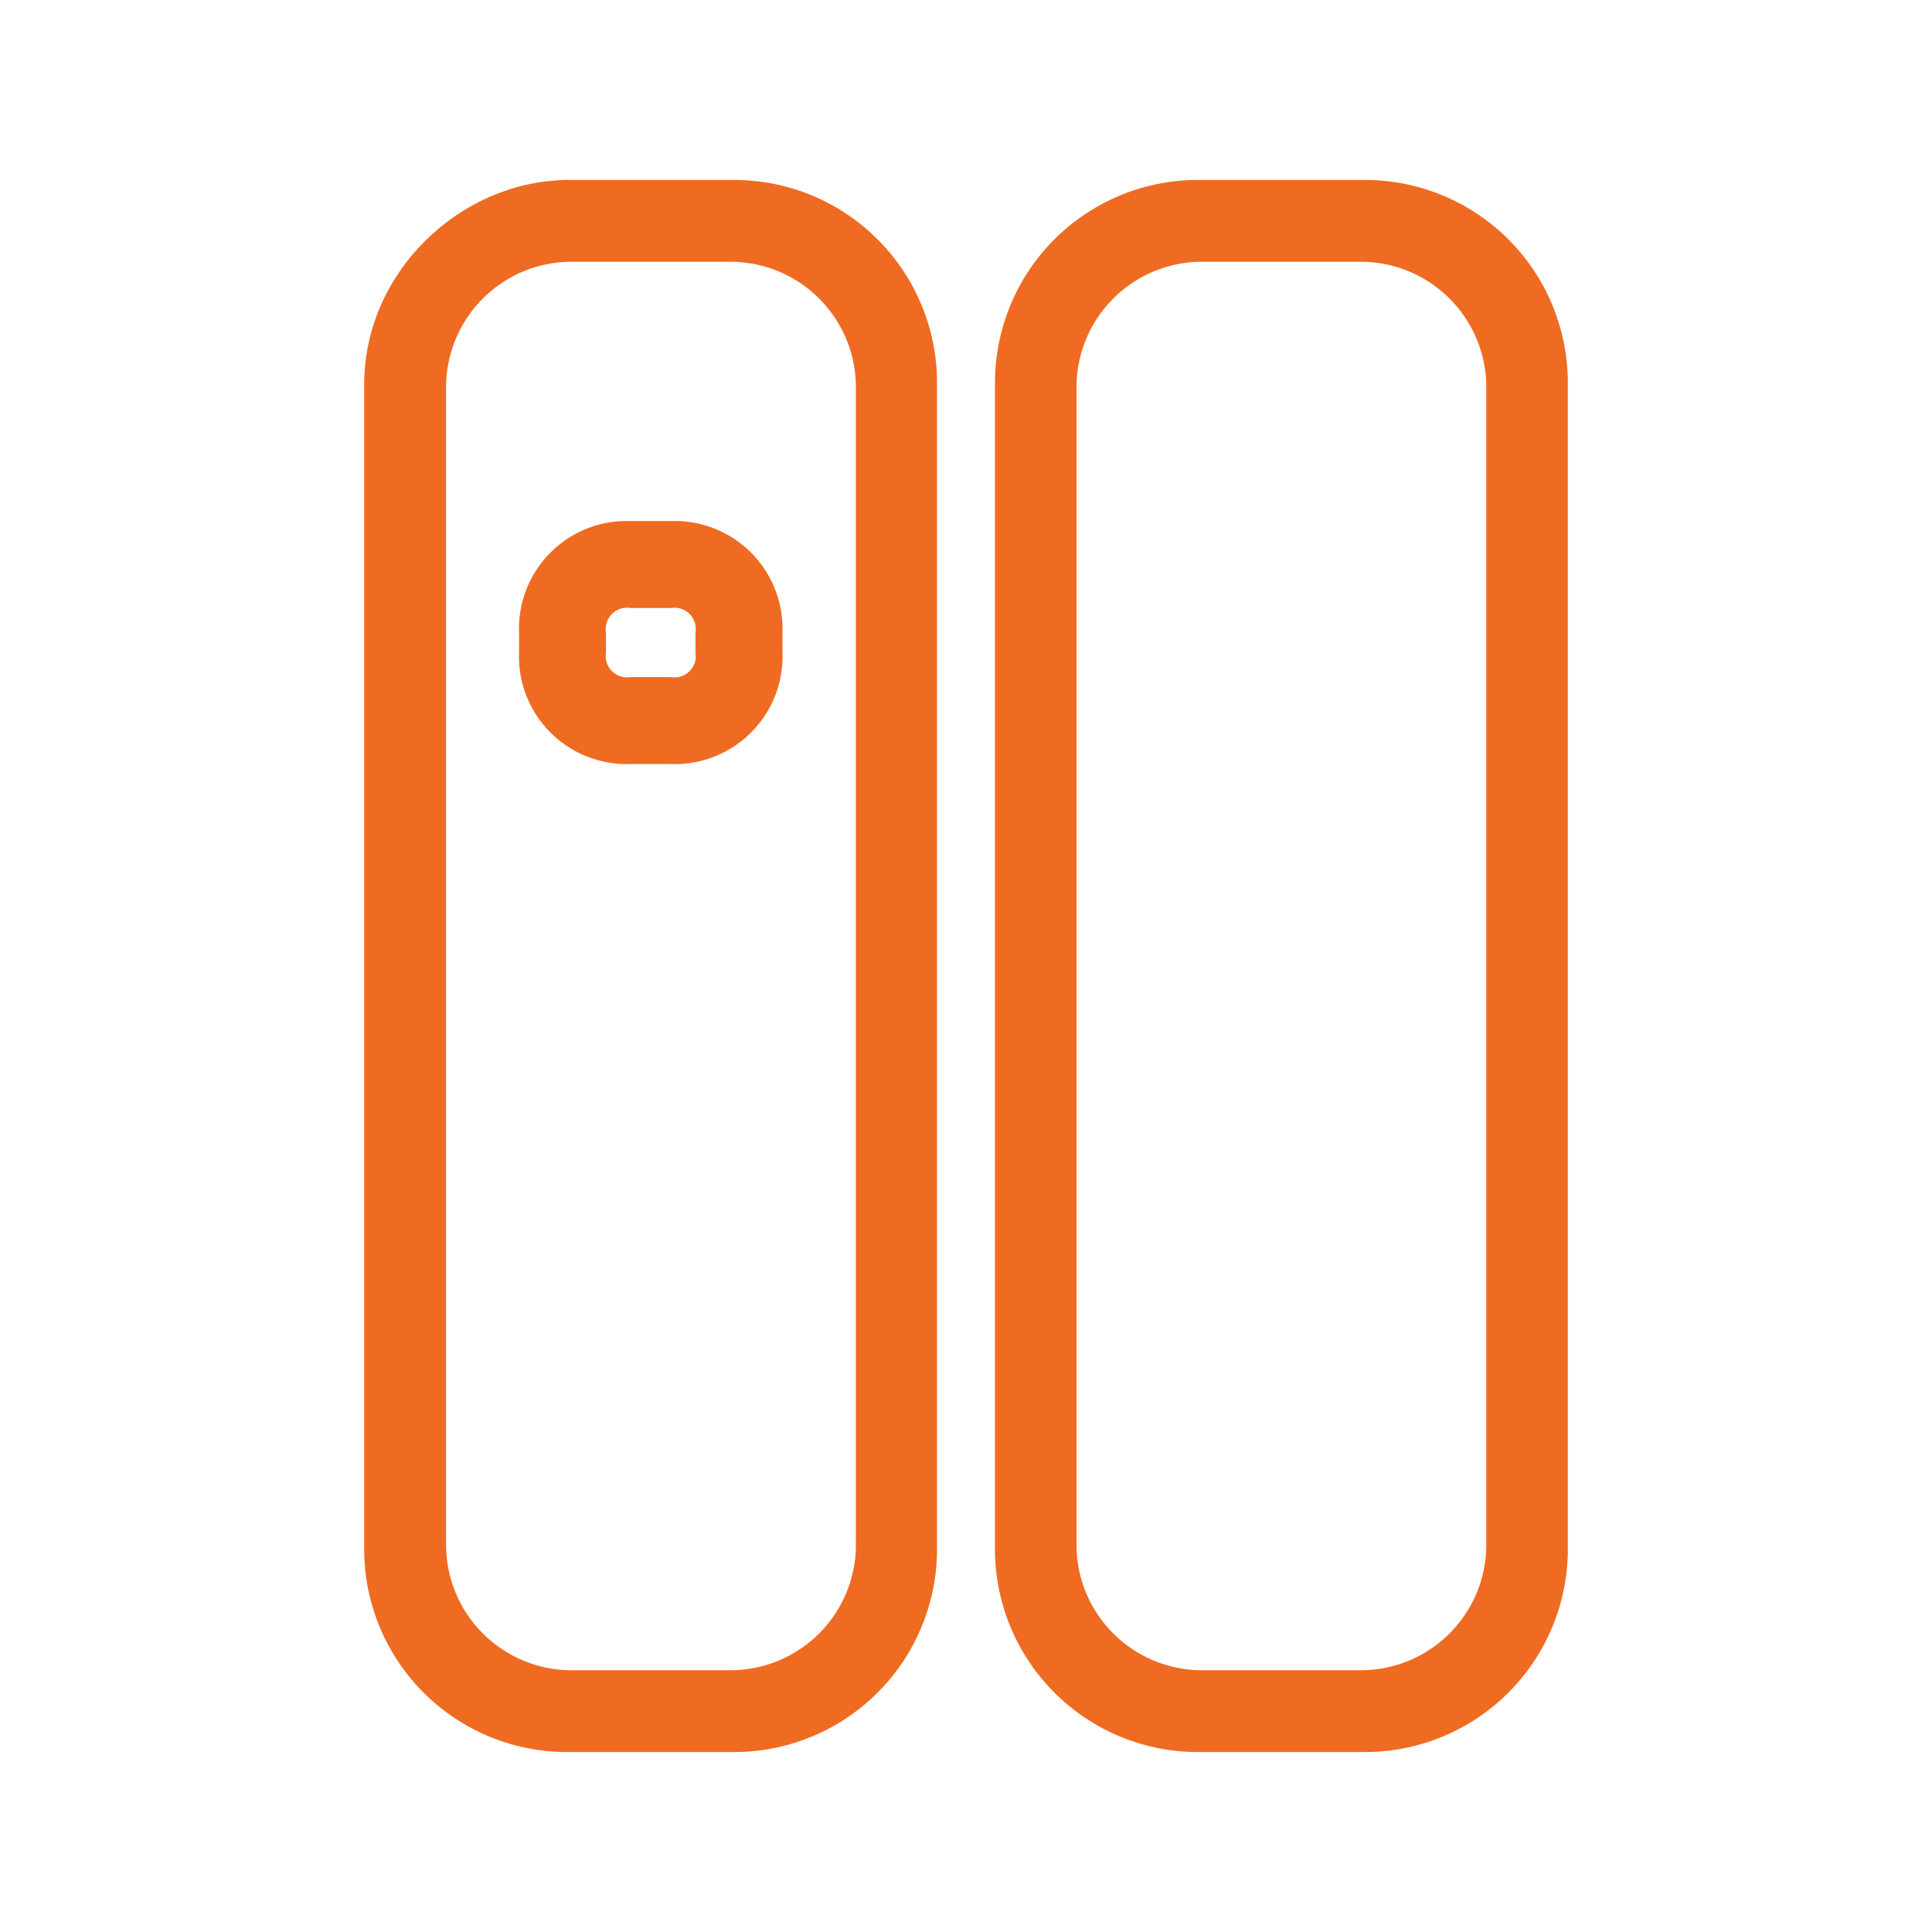 <svg id="Livello_1" data-name="Livello 1" xmlns="http://www.w3.org/2000/svg" viewBox="0 0 200 200"><defs><style>.cls-1,.cls-2{fill:#ef6b22;}.cls-2{fill-rule:evenodd;}</style></defs><path class="cls-1" d="M69.47,79.09H65.26A11.14,11.14,0,0,1,53.73,67.57v-2.1A11.15,11.15,0,0,1,65.26,53.94h4.21A11.15,11.15,0,0,1,81,65.47v2.1A11.14,11.14,0,0,1,69.47,79.09ZM65.26,62.94a2.21,2.21,0,0,0-2.53,2.53v2.1a2.2,2.2,0,0,0,2.53,2.52h4.21A2.2,2.2,0,0,0,72,67.57v-2.1a2.2,2.2,0,0,0-2.52-2.53Z"/><path class="cls-2" d="M58.89,27.1A13,13,0,0,0,46.18,39.82V160.18A13,13,0,0,0,58.89,172.9h17a13,13,0,0,0,12.71-12.72V39.82A13,13,0,0,0,75.85,27.1ZM37.7,39.82C37.7,28,47.87,18.63,58.89,18.63h17A21,21,0,0,1,97,39.82V160.18a21,21,0,0,1-21.19,21.19h-17A21,21,0,0,1,37.7,160.18Z"/><path class="cls-2" d="M124.15,27.1a13,13,0,0,0-12.71,12.72V160.18a13,13,0,0,0,12.71,12.72h17a13,13,0,0,0,12.71-12.72V39.82A13,13,0,0,0,141.11,27.1ZM103,39.82a21,21,0,0,1,21.19-21.19h17A21,21,0,0,1,162.3,39.82V160.18a21,21,0,0,1-21.19,21.19h-17A21,21,0,0,1,103,160.18Z"/></svg>